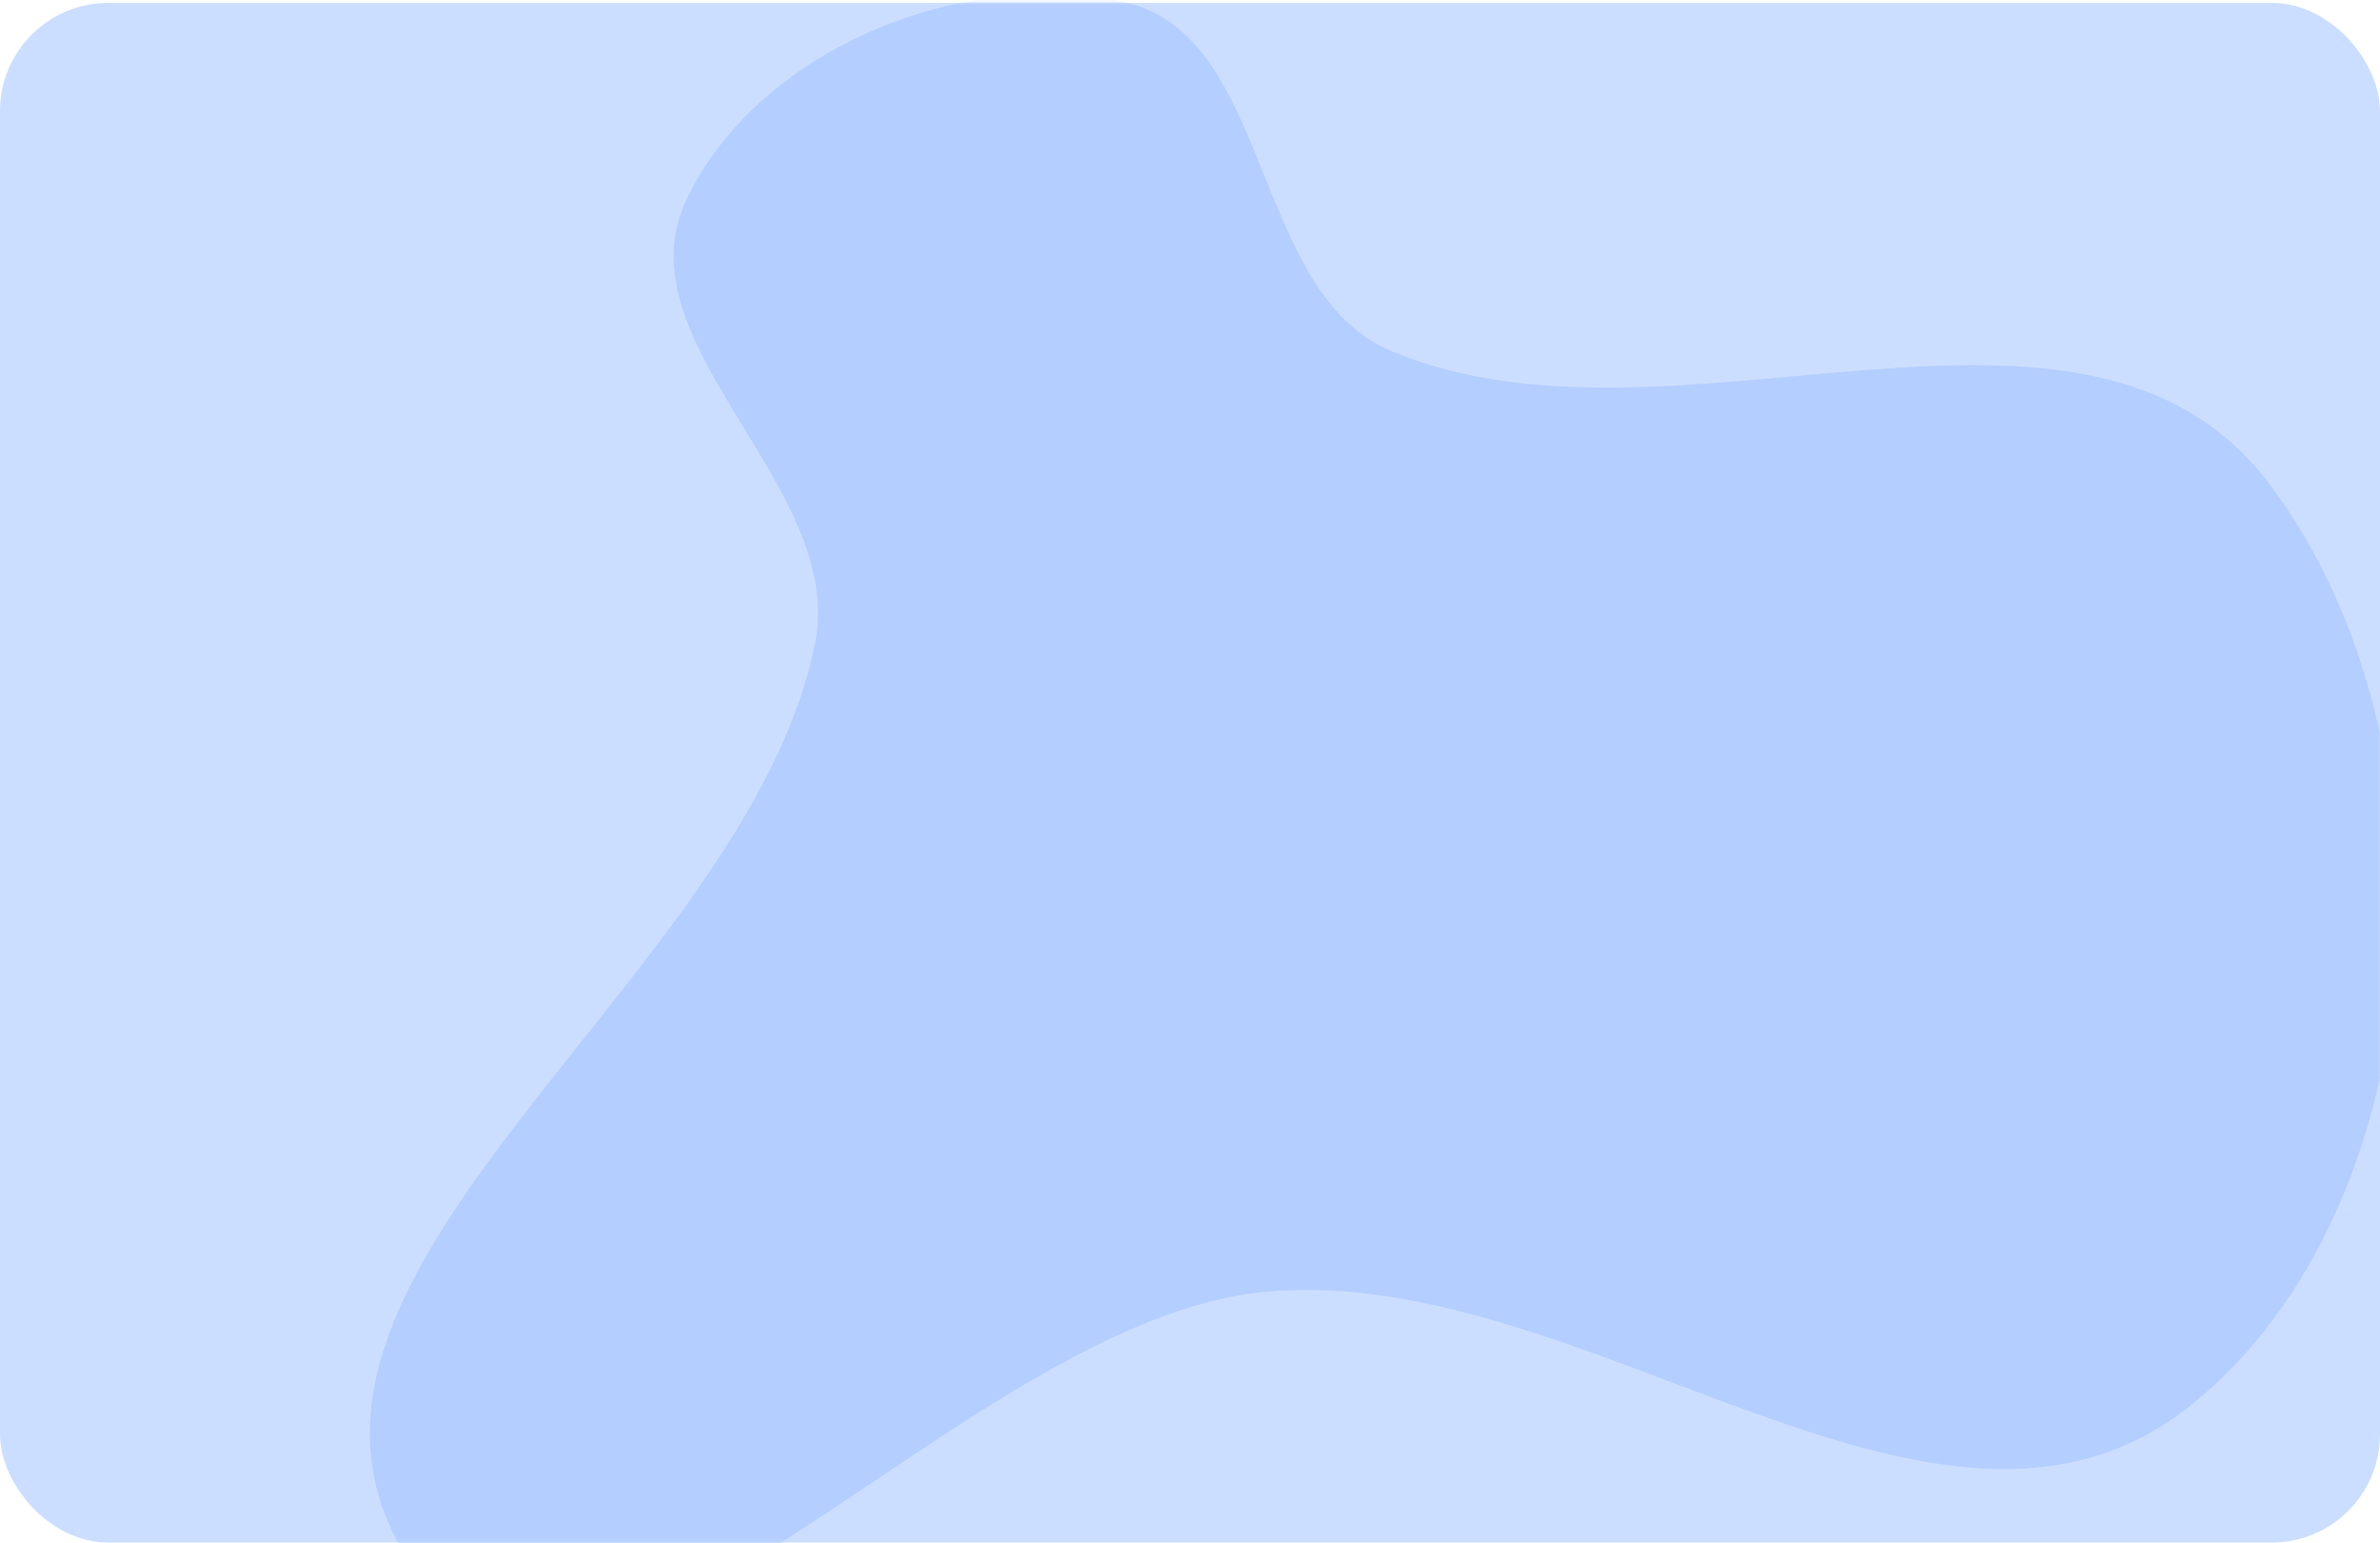 <?xml version="1.0" encoding="UTF-8"?> <svg xmlns="http://www.w3.org/2000/svg" width="660" height="428" viewBox="0 0 660 428" fill="none"> <rect y="0.812" width="660" height="427" rx="30" fill="#CCDEFF"></rect> <mask id="mask0_204_432" style="mask-type:alpha" maskUnits="userSpaceOnUse" x="30" y="0" width="630" height="428"> <rect x="30" y="0.812" width="630" height="427" rx="30" fill="#CCDEFF"></rect> </mask> <g mask="url(#mask0_204_432)"> <path fill-rule="evenodd" clip-rule="evenodd" d="M629.189 134.047C682.934 204.843 676.873 333.872 607.667 389.649C537.897 445.88 440.212 350.039 350.982 358.269C265.313 366.171 163.972 505.762 114.897 435.101C59.596 355.476 207.118 273.439 226.029 178.357C234.702 134.754 171.187 95.137 190.481 55.085C210.465 13.601 266.664 -9.161 311.669 0.577C352.946 9.509 346.831 80.977 385.763 97.342C464.404 130.399 577.609 66.102 629.189 134.047Z" fill="#B4CEFF"></path> </g> </svg> 